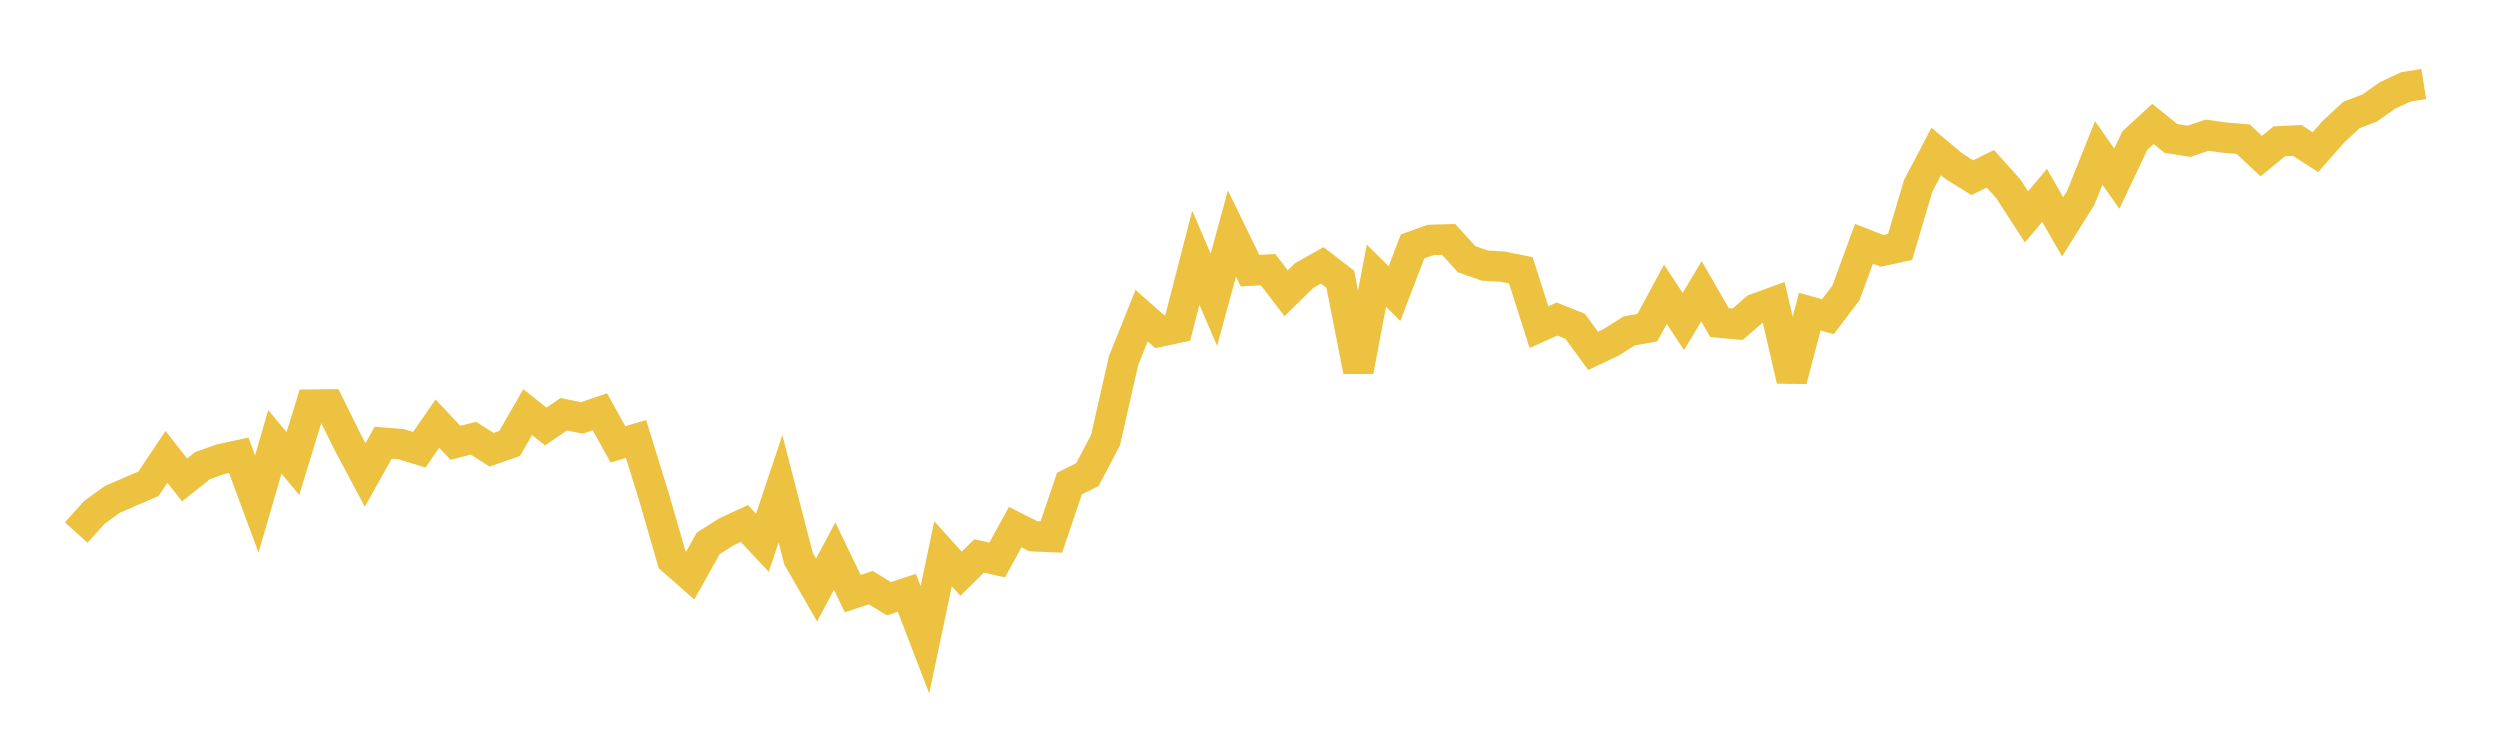 <svg width="164" height="48" xmlns="http://www.w3.org/2000/svg" xmlns:xlink="http://www.w3.org/1999/xlink"><path fill="none" stroke="rgb(237,194,64)" stroke-width="2" d="M5,34.935L6.185,33.616L7.369,32.76L8.554,32.244L9.738,31.739L10.923,29.971L12.108,31.483L13.292,30.543L14.477,30.123L15.662,29.864L16.846,33.065L18.031,28.986L19.215,30.409L20.4,26.546L21.585,26.531L22.769,28.932L23.954,31.156L25.138,29.043L26.323,29.139L27.508,29.503L28.692,27.79L29.877,29.048L31.062,28.744L32.246,29.505L33.431,29.089L34.615,27.037L35.8,27.977L36.985,27.175L38.169,27.415L39.354,27.015L40.538,29.153L41.723,28.794L42.908,32.623L44.092,36.72L45.277,37.76L46.462,35.643L47.646,34.891L48.831,34.342L50.015,35.606L51.2,32.062L52.385,36.649L53.569,38.707L54.754,36.48L55.938,38.941L57.123,38.547L58.308,39.274L59.492,38.89L60.677,41.973L61.862,36.324L63.046,37.638L64.231,36.468L65.415,36.736L66.6,34.581L67.785,35.178L68.969,35.226L70.154,31.725L71.338,31.13L72.523,28.867L73.708,23.648L74.892,20.706L76.077,21.756L77.262,21.503L78.446,16.907L79.631,19.666L80.815,15.321L82,17.753L83.185,17.689L84.369,19.237L85.554,18.074L86.738,17.407L87.923,18.318L89.108,24.345L90.292,18.081L91.477,19.262L92.662,16.165L93.846,15.739L95.031,15.706L96.215,17.005L97.4,17.421L98.585,17.494L99.769,17.734L100.954,21.459L102.138,20.929L103.323,21.399L104.508,23.015L105.692,22.456L106.877,21.707L108.062,21.498L109.246,19.306L110.431,21.091L111.615,19.106L112.8,21.162L113.985,21.27L115.169,20.25L116.354,19.821L117.538,24.942L118.723,20.442L119.908,20.777L121.092,19.22L122.277,15.991L123.462,16.458L124.646,16.201L125.831,12.198L127.015,9.937L128.2,10.92L129.385,11.657L130.569,11.074L131.754,12.393L132.938,14.227L134.123,12.816L135.308,14.88L136.492,12.988L137.677,10.034L138.862,11.719L140.046,9.222L141.231,8.129L142.415,9.083L143.6,9.269L144.785,8.867L145.969,9.034L147.154,9.129L148.338,10.24L149.523,9.272L150.708,9.213L151.892,9.982L153.077,8.636L154.262,7.537L155.446,7.089L156.631,6.254L157.815,5.703L159,5.513"></path></svg>